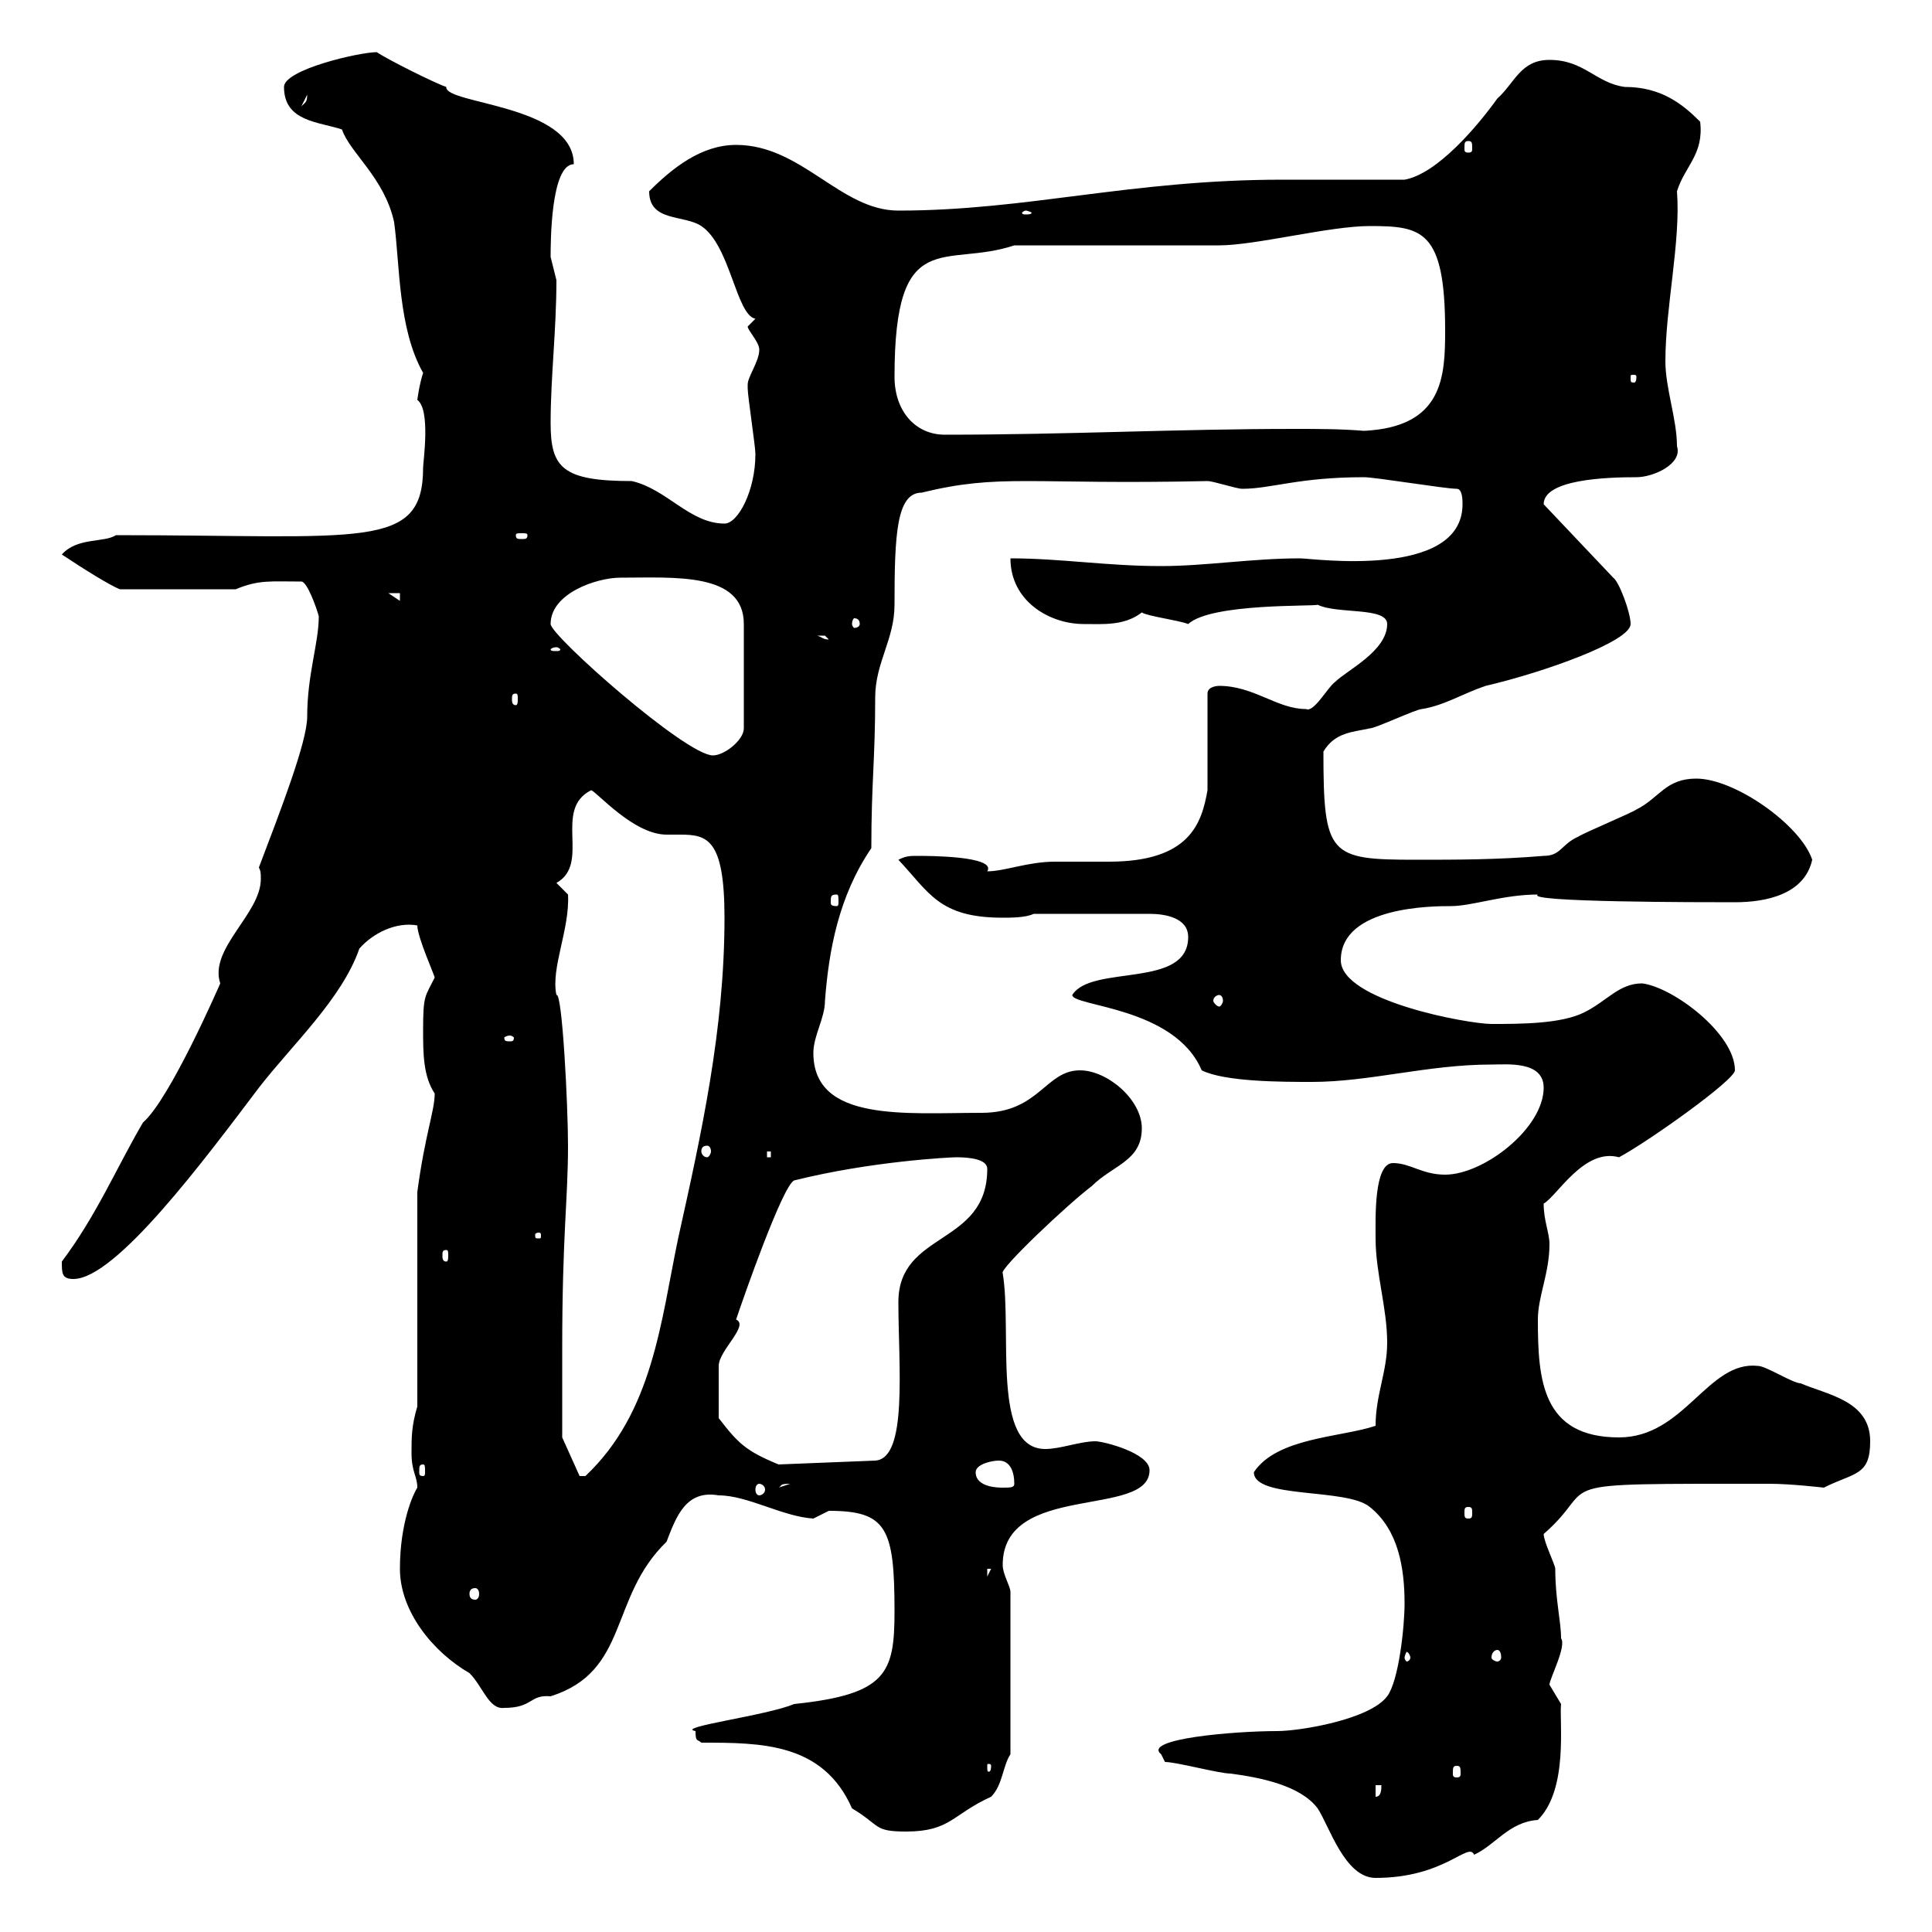 <svg xmlns="http://www.w3.org/2000/svg" xmlns:xlink="http://www.w3.org/1999/xlink" width="300" height="300"><path d="M180.90 273.60C182.70 273.60 189.30 275.40 191.10 275.40C195.60 276 201.90 277.20 204.60 280.80C206.40 283.50 208.80 291.60 213.60 291.60C224.40 291.60 228 285.90 228.90 288C232.20 286.50 234.30 282.90 238.80 282.60C243.60 277.80 242.10 267.30 242.40 264.60C242.40 264.60 240.60 261.60 240.60 261.60C240.60 260.70 243.30 255.60 242.40 254.40C242.40 251.70 241.50 248.40 241.50 243.60C241.50 243 239.70 239.40 239.70 238.20C249 230.10 238.20 230.40 274.80 230.40C278.10 230.40 283.20 231 283.20 231C288 228.60 290.40 229.20 290.40 223.80C290.40 217.50 283.80 216.60 279.60 214.80C278.40 214.80 274.20 212.10 273 212.10C265.20 211.20 261.60 223.20 251.40 223.20C239.40 223.20 238.80 214.20 238.80 204.90C238.80 201.30 240.60 197.70 240.60 193.20C240.60 191.40 239.70 189.60 239.70 186.90C241.80 185.70 246 178.20 251.40 179.70C255.90 177.30 269.40 167.70 269.40 166.20C269.40 160.50 259.80 153.30 255 152.70C251.40 152.70 249.60 155.40 246 157.20C242.40 159 236.10 159 231.60 159C228 159 208.20 155.40 208.20 149.10C208.20 140.70 222.60 140.70 225.30 140.70C228.60 140.70 233.40 138.90 238.80 138.90C236.70 140.10 264 140.10 269.40 140.10C274.20 140.10 280.20 138.90 281.40 133.50C279.60 128.10 269.40 120.90 263.40 120.90C258.60 120.90 257.70 123.90 254.10 125.70C253.20 126.30 246 129.30 245.10 129.90C242.40 131.10 242.40 132.90 239.70 132.90C232.50 133.50 226.20 133.50 219.90 133.50C206.40 133.50 205.50 132.90 205.50 116.70C207.30 113.70 210 113.70 212.70 113.10C213.60 113.10 219.90 110.10 220.80 110.10C224.40 109.50 227.10 107.70 230.70 106.50C239.70 104.40 253.20 99.60 253.20 96.90C253.20 95.10 251.40 90.30 250.50 89.70L239.70 78.30C239.70 74.40 249.60 74.10 254.10 74.10C256.80 74.10 261.30 72 260.40 69.30C260.40 65.10 258.60 60.30 258.60 56.10C258.60 47.70 261 37.50 260.40 29.70C261.60 25.80 264.60 24 264 18.90C261.30 16.20 258 13.50 252.30 13.50C247.80 12.90 246 9.30 240.60 9.30C236.10 9.30 235.20 12.90 232.50 15.30C229.50 19.50 223.20 27 218.10 27.90C215.40 27.90 201.90 27.90 199.20 27.90C175.50 27.90 159.60 32.70 139.50 32.70C130.50 32.70 124.50 22.50 114.30 22.50C108.90 22.50 104.40 26.10 100.80 29.70C100.80 34.50 106.20 33.30 108.90 35.10C113.40 38.10 114.30 48.90 117.30 49.50L116.10 50.70C116.10 51.30 117.90 53.10 117.90 54.30C117.90 56.10 116.10 58.50 116.10 59.70C116.10 60.30 116.10 60.30 116.10 60.30C116.10 61.50 117.30 69.30 117.30 70.50C117.30 76.20 114.60 81.30 112.50 81.30C107.10 81.30 103.50 75.90 98.10 74.70C87.30 74.70 85.50 72.60 85.50 65.70C85.50 58.50 86.40 51.30 86.40 43.50C86.40 43.50 85.50 39.90 85.50 39.90C85.50 37.80 85.50 25.50 89.10 25.50C89.10 16.20 69 16.20 69.30 13.50C67.50 12.90 60.30 9.30 58.50 8.10C55.80 8.10 44.10 10.80 44.10 13.50C44.10 18.90 49.50 18.90 53.10 20.10C54.30 23.70 59.70 27.60 61.20 34.50C62.10 41.10 61.80 51 65.70 57.90C65.10 59.70 64.80 62.10 64.80 62.10C66.90 63.60 65.70 71.70 65.70 72.60C65.70 85.50 56.40 83.10 18 83.10C16.20 84.30 12 83.40 9.60 86.10C13.20 88.50 17.10 90.90 18.60 91.50L36.60 91.50C40.20 90 42 90.30 46.80 90.30C47.70 90.30 49.20 94.50 49.50 95.70C49.50 99.90 47.70 104.70 47.70 111.30C47.70 115.20 43.50 126 40.20 134.70C40.50 135.30 40.50 135.60 40.50 136.50C40.50 141.90 32.40 147.30 34.20 152.70C34.20 152.70 26.40 170.70 22.20 174.30C18 181.50 15 188.70 9.60 195.90C9.60 197.70 9.60 198.60 11.40 198.60C18 198.60 31.80 180 40.20 168.90C45.30 162.30 53.10 155.10 55.80 147.30C57.90 144.90 61.50 143.10 64.80 143.70C64.80 145.50 67.50 151.50 67.50 151.80C66 154.80 65.70 154.50 65.70 159.90C65.70 163.50 65.70 167.10 67.50 169.80C67.50 172.50 66 176.10 64.80 185.10L64.80 218.40C63.90 221.40 63.90 223.20 63.90 225.60C63.90 228.60 64.80 229.20 64.80 231C64.20 231.90 62.10 236.40 62.10 243.60C62.10 250.20 67.20 256.50 72.90 259.80C75 261.90 75.90 265.50 78.30 265.20C82.80 265.20 82.20 263.10 85.50 263.40C97.80 259.50 94.50 248.10 103.50 239.40C105 235.50 106.50 231.30 111.60 232.20C116.10 232.20 121.50 235.50 126.30 235.80C126.30 235.80 128.70 234.60 128.70 234.60C137.70 234.60 138.90 237.30 138.90 250.20C138.90 259.80 137.70 263.10 123.30 264.60C119.10 266.40 104.70 268.20 108 268.80C108 270.60 108.30 270 108.90 270.60C118.20 270.60 127.80 270.60 132.30 280.80C136.80 283.50 135.60 284.40 140.70 284.40C147.60 284.40 147.90 281.70 153.90 279C155.70 277.20 155.70 274.20 156.90 272.40L156.90 247.20C156.90 246.30 155.70 244.50 155.70 243C155.70 230.10 178.50 235.80 178.50 228.30C178.50 225.60 171.30 223.80 170.10 223.80C167.70 223.80 164.70 225 162.30 225C153.90 225 157.20 206.70 155.70 197.70C155.10 197.10 165.90 186.90 169.50 184.20C172.80 180.90 177.30 180.30 177.30 175.20C177.30 170.70 171.90 166.20 167.70 166.20C162.30 166.20 161.40 172.80 152.40 172.80C140.70 172.80 126.30 174.30 126.30 163.50C126.30 160.80 128.10 158.10 128.10 155.40C128.70 147.60 130.20 139.20 135.30 131.70C135.30 121.50 135.90 117.90 135.90 108.30C135.90 102.90 138.90 99.30 138.90 93.90C138.90 83.10 139.20 76.50 143.10 76.50C155.40 73.50 159.60 75.30 187.50 74.70C188.40 74.70 192 75.90 192.90 75.90C197.40 75.90 201.60 74.10 211.80 74.10C213.60 74.10 224.40 75.90 226.20 75.90C227.10 75.90 227.10 77.70 227.10 78.30C227.10 90 203.70 86.70 201.90 86.70C194.40 86.70 187.20 87.90 180.30 87.90C171.90 87.90 164.70 86.70 156.90 86.70C156.90 93.30 162.90 96.90 168.30 96.90C171.30 96.90 174.60 97.20 177.30 95.10C178.20 95.70 183 96.30 184.50 96.90C188.10 93.60 204.30 94.20 204.60 93.90C207.60 95.40 215.40 94.20 215.40 96.90C215.40 101.10 209.10 104.10 207.30 105.90C206.10 106.80 204 110.70 202.80 110.10C198.30 110.10 194.70 106.50 189.30 106.50C189.30 106.50 187.50 106.50 187.50 107.70L187.50 122.70C186.60 127.80 184.80 133.80 172.20 133.80C169.50 133.80 166.50 133.80 163.80 133.80C159.60 133.80 156 135.30 153.30 135.30C154.80 132.90 144 132.90 142.50 132.90C141.30 132.90 140.70 132.90 139.50 133.50C144.30 138.60 145.80 142.50 155.70 142.50C156.90 142.50 159.30 142.50 160.50 141.90L178.50 141.90C180.90 141.90 184.50 142.50 184.50 145.50C184.50 153.60 169.50 149.70 166.50 154.50C166.50 156.30 182.40 156.30 186.60 166.20C190.20 168 199.20 168 203.70 168C212.70 168 221.70 165.30 231.60 165.30C234 165.30 239.70 164.70 239.70 168.90C239.70 175.20 230.40 182.40 224.40 182.40C220.80 182.40 219 180.60 216.30 180.60C213.30 180.60 213.60 189.30 213.60 192.30C213.60 197.70 215.40 203.10 215.40 208.50C215.40 213 213.60 216.60 213.60 221.40C208.20 223.20 198.30 223.20 194.70 228.60C194.70 232.80 209.10 231 212.70 234C217.20 237.60 218.10 243.60 218.10 249C218.10 252.60 217.20 261 215.40 263.40C212.70 267 201.90 268.80 198.30 268.80C191.70 268.80 177.30 270 180.30 272.40C180.30 272.40 180.90 273.60 180.90 273.60ZM213.60 277.20L214.50 277.20C214.50 277.80 214.50 279 213.60 279ZM226.20 274.20C226.80 274.20 226.80 274.50 226.80 275.40C226.80 275.70 226.80 276 226.20 276C225.60 276 225.60 275.70 225.60 275.40C225.60 274.50 225.60 274.20 226.20 274.20ZM153.90 274.20C153.90 275.10 153.60 275.10 153.60 275.10C153.30 275.10 153.30 275.10 153.30 274.20C153.30 273.90 153.30 273.90 153.60 273.90C153.60 273.90 153.90 273.90 153.90 274.20ZM219 257.40C219 257.70 218.70 258 218.40 258C218.40 258 218.10 257.70 218.10 257.40C218.10 257.10 218.40 256.50 218.40 256.50C218.70 256.50 219 257.10 219 257.40ZM232.50 256.20C232.80 256.20 233.10 256.50 233.10 257.40C233.10 257.70 232.80 258 232.50 258C232.20 258 231.60 257.70 231.60 257.40C231.60 256.50 232.20 256.20 232.50 256.20ZM73.80 246.60C74.10 246.60 74.40 246.90 74.40 247.50C74.40 248.10 74.10 248.40 73.80 248.40C73.20 248.40 72.90 248.10 72.90 247.50C72.90 246.90 73.20 246.60 73.80 246.60ZM153.30 243.60L153.90 243.60L153.30 244.80ZM228 234C228.60 234 228.60 234.30 228.60 234.90C228.60 235.50 228.60 235.80 228 235.80C227.40 235.80 227.40 235.50 227.40 234.90C227.40 234.30 227.40 234 228 234ZM117.90 230.40C118.20 230.40 118.80 230.70 118.80 231.30C118.80 231.90 118.20 232.20 117.90 232.20C117.60 232.20 117.30 231.90 117.30 231.30C117.30 230.70 117.60 230.40 117.90 230.40ZM122.70 230.40C122.70 230.40 122.70 230.40 122.70 230.40L120.90 231C121.50 230.70 120.90 230.40 122.70 230.40ZM151.50 228.60C151.50 227.40 153.90 226.80 155.10 226.80C156.90 226.80 157.50 228.60 157.50 230.40C157.50 231 156.90 231 155.70 231C155.10 231 151.50 231 151.50 228.60ZM87.30 209.40C87.30 191.70 88.20 186.30 88.20 177.90C88.20 171.60 87.30 153.90 86.40 154.50C85.50 150.30 88.50 144.30 88.20 138.90C88.20 138.90 86.40 137.10 86.40 137.10C91.80 134.10 85.80 125.70 91.80 122.70C92.70 123 98.40 129.60 103.50 129.60C104.40 129.60 105 129.60 105.60 129.60C109.80 129.60 112.50 130.20 112.50 142.50C112.50 159.90 108.90 176.10 105.30 192.30C102.60 205.20 101.40 219.30 90.90 229.20C90.90 229.20 90.90 229.20 90 229.20L87.30 223.20C87.30 223.20 87.30 213 87.30 209.40ZM65.70 227.40C66 227.40 66 227.70 66 228.60C66 228.90 66 229.20 65.70 229.20C65.10 229.20 65.10 228.90 65.10 228.60C65.10 227.70 65.10 227.40 65.70 227.40ZM111.60 220.20C111.60 217.50 111.60 213.90 111.60 212.10C111.60 209.70 116.40 205.80 114.30 204.90C115.50 201.30 121.50 184.20 123.30 183.30C135.30 180.30 147.60 179.70 148.50 179.70C150.60 179.70 153.30 180 153.30 181.50C153.30 193.50 139.50 191.10 139.50 202.20C139.50 212.10 141 226.50 135.90 226.80L120.90 227.40C115.80 225.30 114.60 224.10 111.60 220.20ZM69.30 194.10C69.60 194.10 69.60 194.40 69.60 195C69.60 195.30 69.60 195.90 69.30 195.90C68.70 195.90 68.70 195.30 68.70 195C68.70 194.40 68.70 194.10 69.30 194.10ZM83.70 191.40C84 191.40 84 191.70 84 191.70C84 192.30 84 192.30 83.70 192.30C83.10 192.30 83.10 192.30 83.10 191.70C83.10 191.70 83.10 191.40 83.70 191.40ZM119.10 178.80L119.70 178.80L119.70 179.70L119.10 179.70ZM109.80 177.90C110.10 177.90 110.40 178.20 110.40 178.80C110.40 179.10 110.10 179.70 109.80 179.70C109.20 179.70 108.90 179.10 108.90 178.80C108.90 178.20 109.20 177.90 109.80 177.90ZM79.20 160.80C79.50 160.80 79.80 161.10 79.80 161.10C79.80 161.70 79.50 161.70 79.20 161.70C78.60 161.70 78.30 161.70 78.30 161.10C78.30 161.10 78.60 160.80 79.20 160.80ZM189.30 154.50C189.60 154.50 189.90 154.80 189.90 155.40C189.90 155.70 189.60 156.30 189.30 156.30C189 156.30 188.40 155.70 188.40 155.40C188.40 154.80 189 154.50 189.30 154.50ZM129.90 138.90C130.20 138.90 130.20 139.20 130.20 140.10C130.20 140.40 130.20 140.70 129.90 140.70C129 140.70 129 140.40 129 140.10C129 139.20 129 138.90 129.90 138.90ZM85.50 96.90C85.50 92.10 92.70 89.70 96.30 89.70C104.70 89.70 115.50 88.80 115.50 96.90L115.50 113.10C115.50 114.90 112.50 117.30 110.70 117.30C106.50 117.30 85.50 98.70 85.50 96.90ZM80.10 107.70C80.40 107.70 80.40 108 80.40 108.60C80.40 108.90 80.40 109.50 80.10 109.50C79.50 109.50 79.50 108.90 79.50 108.60C79.50 108 79.50 107.70 80.10 107.70ZM86.40 100.50C86.70 100.50 87 100.80 87 100.80C87 101.10 86.70 101.10 86.40 101.10C85.80 101.10 85.50 101.10 85.50 100.80C85.50 100.80 85.80 100.50 86.40 100.50ZM126.90 98.70C126.90 98.70 126.90 98.70 128.10 98.70C128.10 98.70 128.70 99.30 128.70 99.30C127.80 99.30 127.80 99 126.90 98.70ZM133.50 96.90C133.50 97.20 133.20 97.50 132.60 97.50C132.60 97.50 132.30 97.20 132.30 96.90C132.30 96.30 132.60 96 132.60 96C133.20 96 133.50 96.30 133.50 96.90ZM60.30 92.10L62.10 92.10L62.10 93.30ZM81.90 83.10C81.90 83.70 81.60 83.70 81 83.70C80.40 83.70 80.10 83.70 80.10 83.10C80.10 82.80 80.40 82.80 81 82.80C81.60 82.80 81.90 82.80 81.90 83.10ZM138.90 58.50C138.90 34.80 146.70 41.70 157.50 38.10L189.30 38.10C195 38.10 206.40 35.10 212.70 35.10C220.80 35.10 224.40 35.70 224.40 51.30C224.40 58.50 224.10 66.30 211.80 66.90C208.20 66.60 204.60 66.60 201 66.60C182.70 66.60 165.90 67.50 146.70 67.50C142.20 67.50 138.90 63.90 138.90 58.50ZM254.10 58.50C254.10 59.40 253.80 59.40 253.80 59.40C253.20 59.40 253.20 59.40 253.20 58.50C253.20 58.20 253.20 58.20 253.80 58.20C253.80 58.20 254.10 58.20 254.10 58.50ZM159.30 32.70C159.60 32.70 160.20 33 160.20 33C160.20 33.30 159.60 33.30 159.30 33.30C159 33.30 158.70 33.30 158.70 33C158.70 33 159 32.70 159.30 32.70ZM228 21.90C228.60 21.90 228.60 22.20 228.60 23.10C228.60 23.40 228.60 23.70 228 23.70C227.40 23.70 227.40 23.40 227.40 23.10C227.40 22.20 227.40 21.90 228 21.90ZM47.70 14.70C47.70 15.90 47.40 15.90 46.80 16.50Z"/></svg>